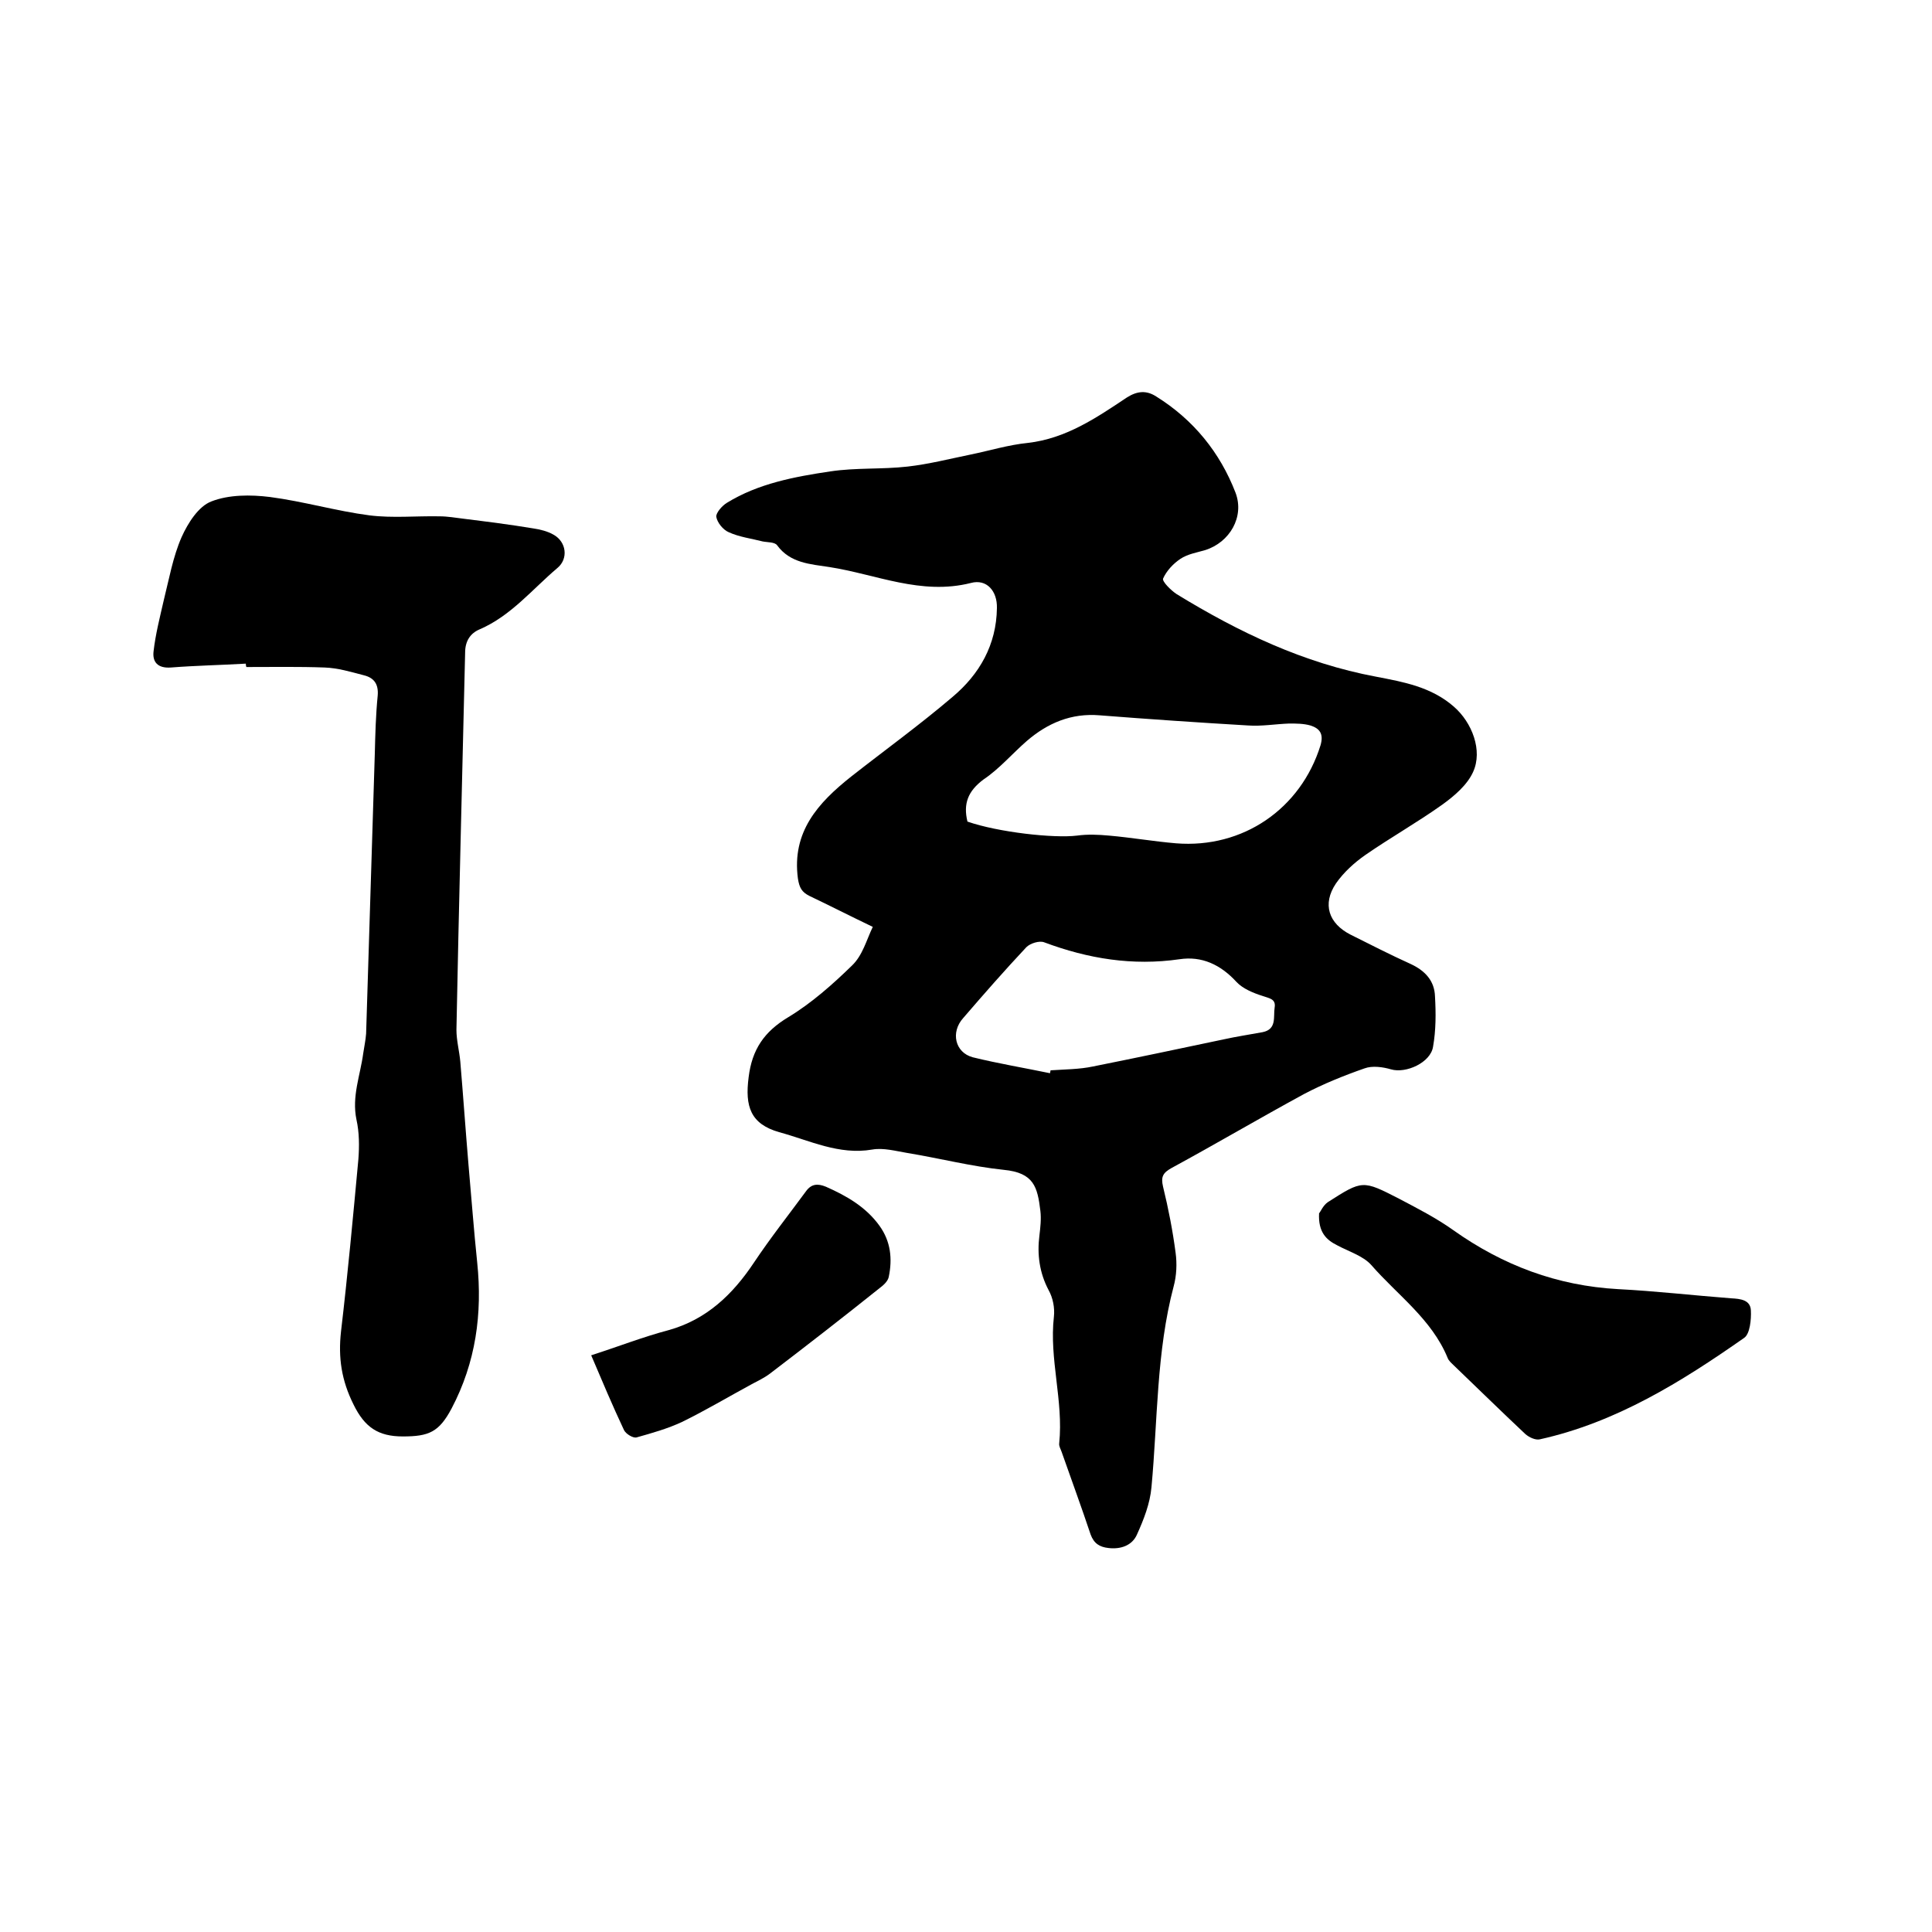 <svg enable-background="new 0 0 400 400" viewBox="0 0 400 400" xmlns="http://www.w3.org/2000/svg"><path d="m180.7 191.9c-4.8-2.3-8.9-4.4-13.1-6.4-1.6-.8-2.1-1.7-2.4-3.6-1.3-9.7 4.2-15.7 11-21.1 7-5.5 14.2-10.7 21-16.5 5.6-4.7 9.1-10.8 9.2-18.4.1-3.5-2.1-6.1-5.4-5.2-10.3 2.6-19.6-1.8-29.3-3.3-3.9-.6-8.1-.8-10.8-4.5-.5-.7-2-.6-3-.8-2.3-.6-4.8-.9-7-1.9-1.2-.5-2.4-2-2.6-3.2-.1-.8 1.2-2.3 2.2-2.9 6.5-4 14-5.4 21.4-6.5 5.3-.8 10.7-.4 16-1 4.4-.5 8.7-1.6 13.1-2.5 3.9-.8 7.8-2 11.8-2.4 7.9-.9 14.2-5.2 20.5-9.4 2.2-1.4 4.1-1.5 6.1-.2 7.7 4.8 13.2 11.6 16.4 19.9 1.9 5-1.2 10.3-6.3 11.9-1.7.5-3.6.8-5.1 1.8s-2.9 2.5-3.6 4.1c-.2.6 1.6 2.4 2.8 3.2 12.9 7.9 26.3 14.3 41.3 17.1 5.7 1.1 11.4 2.1 16.1 6.2 3.8 3.3 6 9.1 4 13.5-1.2 2.7-3.9 5-6.4 6.8-5.2 3.7-10.7 6.8-15.9 10.4-2.3 1.6-4.5 3.6-6.1 5.9-2.9 4.3-1.5 8.3 3 10.6 4.2 2.1 8.3 4.2 12.5 6.1 3 1.4 4.9 3.5 5 6.7.2 3.5.2 7-.4 10.4-.5 3.3-5.6 5.6-8.7 4.7-1.7-.5-3.9-.8-5.5-.2-4.3 1.5-8.5 3.2-12.5 5.3-9.2 5-18.2 10.3-27.4 15.3-1.8 1-2.3 1.8-1.8 3.9 1.1 4.5 2 9.1 2.6 13.7.3 2.2.2 4.7-.4 6.9-3.6 13.6-3.3 27.7-4.6 41.6-.3 3.4-1.6 6.7-3 9.8-1 2.3-3.4 3.1-5.9 2.8-1.8-.2-3-.9-3.7-2.8-1.9-5.7-4-11.4-6-17.1-.2-.6-.6-1.2-.5-1.8.9-8.8-2.1-17.4-1.1-26.2.2-1.8-.2-3.9-1.1-5.5-1.9-3.6-2.4-7.4-1.9-11.3.2-1.7.4-3.4.2-5.1-.6-4.9-1.3-7.9-7.6-8.5-6.7-.7-13.3-2.4-20-3.5-2.4-.4-4.9-1.1-7.2-.7-6.9 1.2-13-1.9-19.3-3.6-5.9-1.7-7.1-5.3-6.3-11.4.7-5.7 3.2-9.4 8.2-12.4 4.8-2.9 9.2-6.8 13.2-10.7 2.2-2.1 3-5.3 4.3-8zm19.6-21.8c6.3 2.2 17.9 3.5 22.7 2.9 2.2-.3 4.4-.2 6.6 0 4.6.4 9.2 1.2 13.9 1.6 13.8 1.1 25.8-7.1 29.9-20.3.7-2.4-.2-3.5-2.1-4.1-1.4-.4-2.9-.4-4.4-.4-2.8.1-5.7.6-8.5.4-10.2-.6-20.5-1.3-30.7-2.1-5.9-.5-10.8 1.6-15.1 5.3-3 2.6-5.7 5.8-9 8-3.2 2.4-4.2 5-3.3 8.7zm17.1 52.1c0-.2.1-.4.1-.6 2.9-.2 6-.2 8.8-.8 9-1.8 18-3.7 27-5.6 2.7-.6 5.4-1 8.1-1.5 3-.6 2.2-3.2 2.5-5.1.3-1.8-1.1-1.9-2.5-2.4-1.9-.6-4.1-1.5-5.4-2.9-3.3-3.6-7.2-5.4-11.8-4.7-9.7 1.4-18.9-.1-28-3.5-1-.4-2.9.2-3.7 1-4.5 4.8-8.8 9.7-13.1 14.7-2.6 2.9-1.7 7.1 2 8.1 5.3 1.3 10.7 2.2 16 3.3z"/><path d="m50.9 137.4c-5.2.3-10.4.4-15.5.8-2.7.2-3.9-1.1-3.6-3.4.4-3.5 1.3-7 2.1-10.5 1.1-4.4 1.9-9 3.7-13.1 1.3-2.9 3.5-6.4 6.2-7.4 3.6-1.4 8.1-1.4 12.1-.9 6.9.9 13.7 2.9 20.6 3.8 4.8.6 9.7.1 14.5.2 1.7 0 3.3.3 5 .5 4.8.6 9.6 1.2 14.4 2 1.4.2 3 .6 4.2 1.3 2.7 1.5 3.1 5 .8 6.9-5.2 4.4-9.6 9.9-16.1 12.7-1.9.8-3 2.4-3 4.8-.6 26-1.3 52.1-1.8 78.1 0 2.2.6 4.4.8 6.6.6 7.1 1.1 14.3 1.7 21.4.6 6.7 1.1 13.5 1.8 20.2 1.1 10.6-.3 20.7-5.3 30.2-2.6 4.9-4.7 5.8-10.1 5.8-5.1 0-7.9-1.9-10.2-6.6-2.5-5-3.2-9.7-2.6-15.1 1.4-11.9 2.5-23.8 3.6-35.7.2-2.7.2-5.5-.4-8.2-1-4.8.8-9.2 1.4-13.7.2-1.4.5-2.7.6-4.1.6-19.3 1.2-38.7 1.8-58 .1-4 .2-8 .6-12 .2-2.4-.8-3.7-2.9-4.2-2.7-.7-5.3-1.5-8.1-1.6-5.4-.2-10.8-.1-16.2-.1-.1-.3-.1-.5-.1-.7z"/><path d="m273.1 251.2c.3-.3.8-1.6 1.8-2.3 7.2-4.6 7.2-4.6 14.8-.7 3.8 2 7.7 4 11.2 6.5 10.3 7.3 21.5 11.5 34.1 12.2 7.8.4 15.6 1.3 23.4 1.9 1.9.1 4 .3 4.1 2.5.1 1.9-.2 4.9-1.4 5.7-13 9.1-26.5 17.5-42.3 21-.9.2-2.2-.4-3-1.1-5-4.7-9.9-9.5-14.9-14.3-.4-.4-1-.9-1.2-1.5-3.3-8-10.4-13-15.8-19.2-1.7-1.9-4.7-2.8-7.1-4.1-2.2-1.1-3.9-2.7-3.7-6.6z"/><path d="m122.4 280.6c5.6-1.8 10.7-3.8 16-5.2 7.9-2.2 13.3-7.4 17.7-14 3.4-5.1 7.2-9.9 10.8-14.8 1.1-1.5 2.4-1.6 4.1-.9 4.3 1.9 8.3 4.2 11.1 8.1 2.3 3.2 2.7 6.8 1.9 10.6-.2.9-1.1 1.7-1.9 2.3-7.5 6-15.1 11.9-22.7 17.7-1.2.9-2.5 1.5-3.8 2.2-4.8 2.6-9.5 5.4-14.4 7.8-3 1.4-6.2 2.3-9.4 3.2-.7.2-2.2-.7-2.6-1.5-2.4-5.1-4.5-10.1-6.8-15.5z"/></svg>